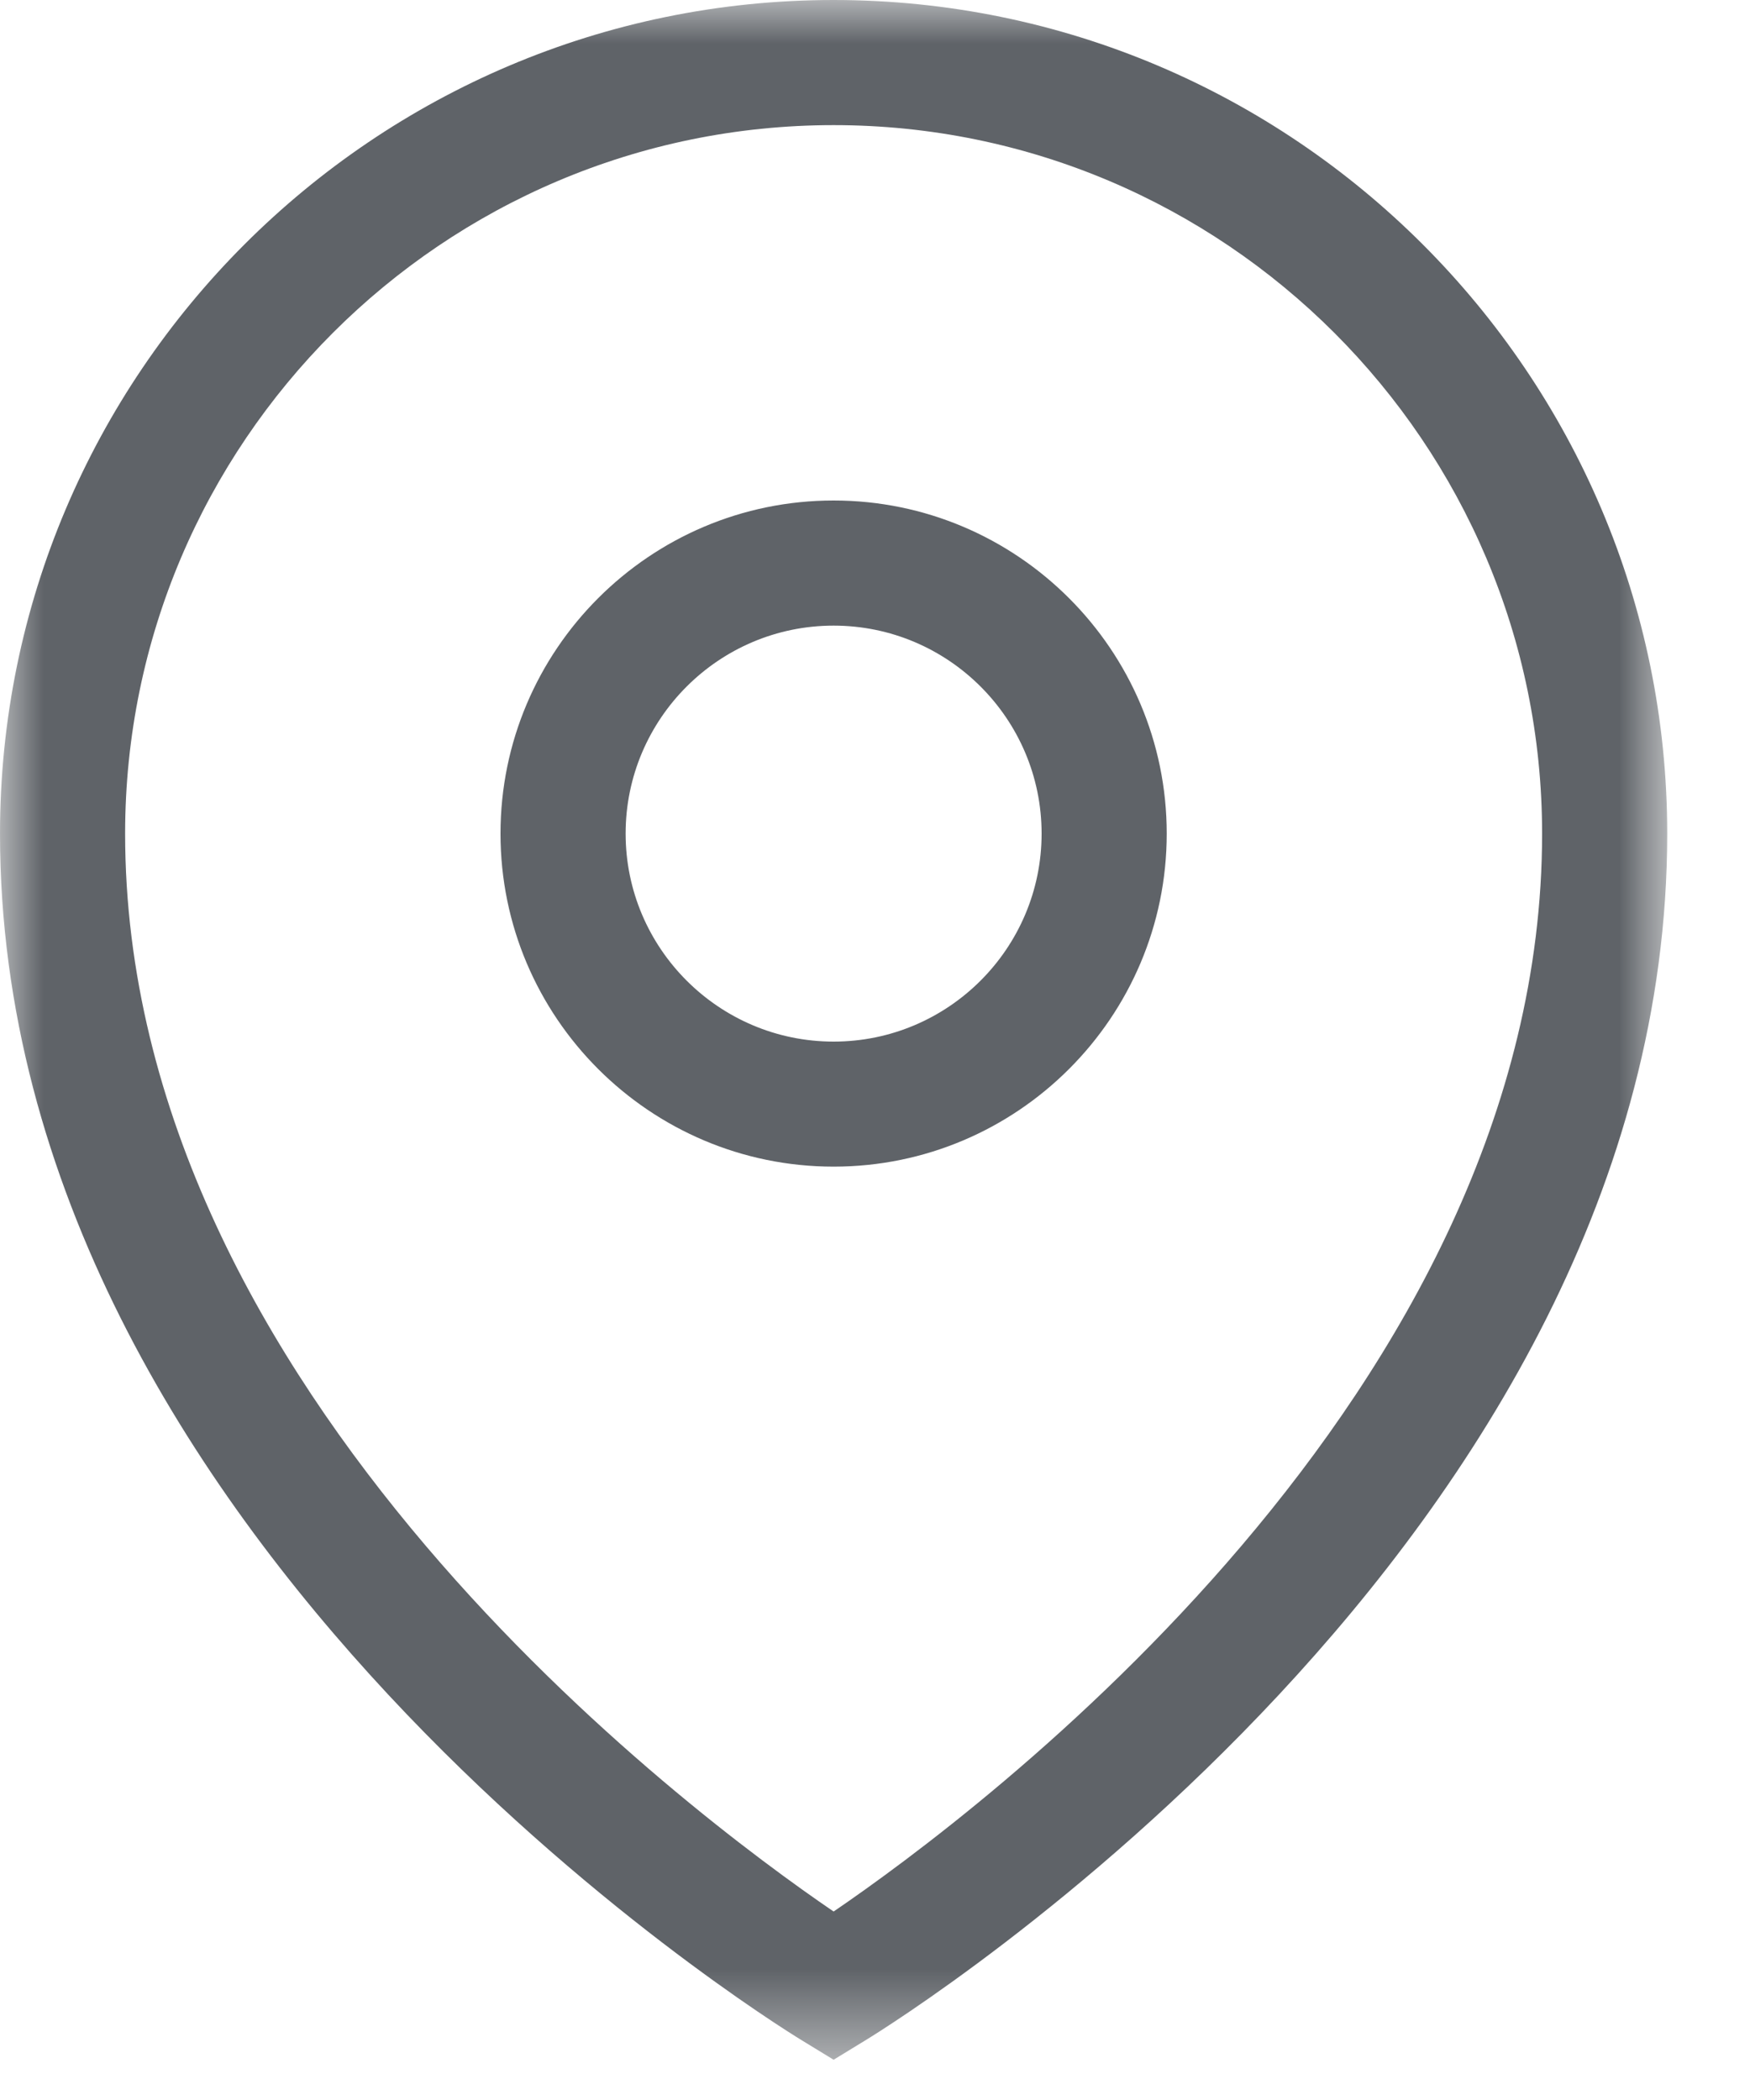 <?xml version="1.0" encoding="UTF-8"?>
<svg width="20px" height="24px" viewBox="0 0 20 24" version="1.1" xmlns="http://www.w3.org/2000/svg" xmlns:xlink="http://www.w3.org/1999/xlink">
    <title>contact-location</title>
    <defs>
        <polygon id="path-1" points="0 0 19.054 0 19.054 23.54 0 23.54"></polygon>
    </defs>
    <g id="-" stroke="none" stroke-width="1" fill="none" fill-rule="evenodd">
        <g id="31" transform="translate(-98, -364)">
            <g id="contact-location" transform="translate(98, 364)">
                <g id="Group-3">
                    <mask id="mask-2" fill="white">
                        <use xlink:href="#path-1"></use>
                    </mask>
                    <g id="Clip-2"></g>
                    <path d="M9.527,21.846 C7.889,20.729 1.43,15.919 1.43,9.527 C1.43,5.062 5.062,1.43 9.527,1.43 C13.992,1.43 17.624,5.062 17.624,9.527 C17.624,15.919 11.165,20.729 9.527,21.846 M9.527,-0 C4.274,-0 0,4.274 0,9.527 C0,17.616 8.78,23.083 9.154,23.312 L9.527,23.54 L9.9,23.312 C10.274,23.083 19.054,17.616 19.054,9.527 C19.054,4.274 14.78,-0 9.527,-0" id="Fill-1" fill="#5F6368" mask="url(#mask-2)"></path>
                </g>
                <path d="M9.527,11.904 C8.216,11.904 7.15,10.837 7.15,9.527 C7.15,8.216 8.216,7.15 9.527,7.15 C10.838,7.15 11.904,8.216 11.904,9.527 C11.904,10.837 10.838,11.904 9.527,11.904 M9.527,5.72 C7.427,5.72 5.72,7.428 5.72,9.527 C5.72,11.626 7.427,13.333 9.527,13.333 C11.626,13.333 13.334,11.626 13.334,9.527 C13.334,7.428 11.626,5.72 9.527,5.72" id="Fill-4" fill="#5F6368"></path>
            </g>
        </g>
    </g>
</svg>